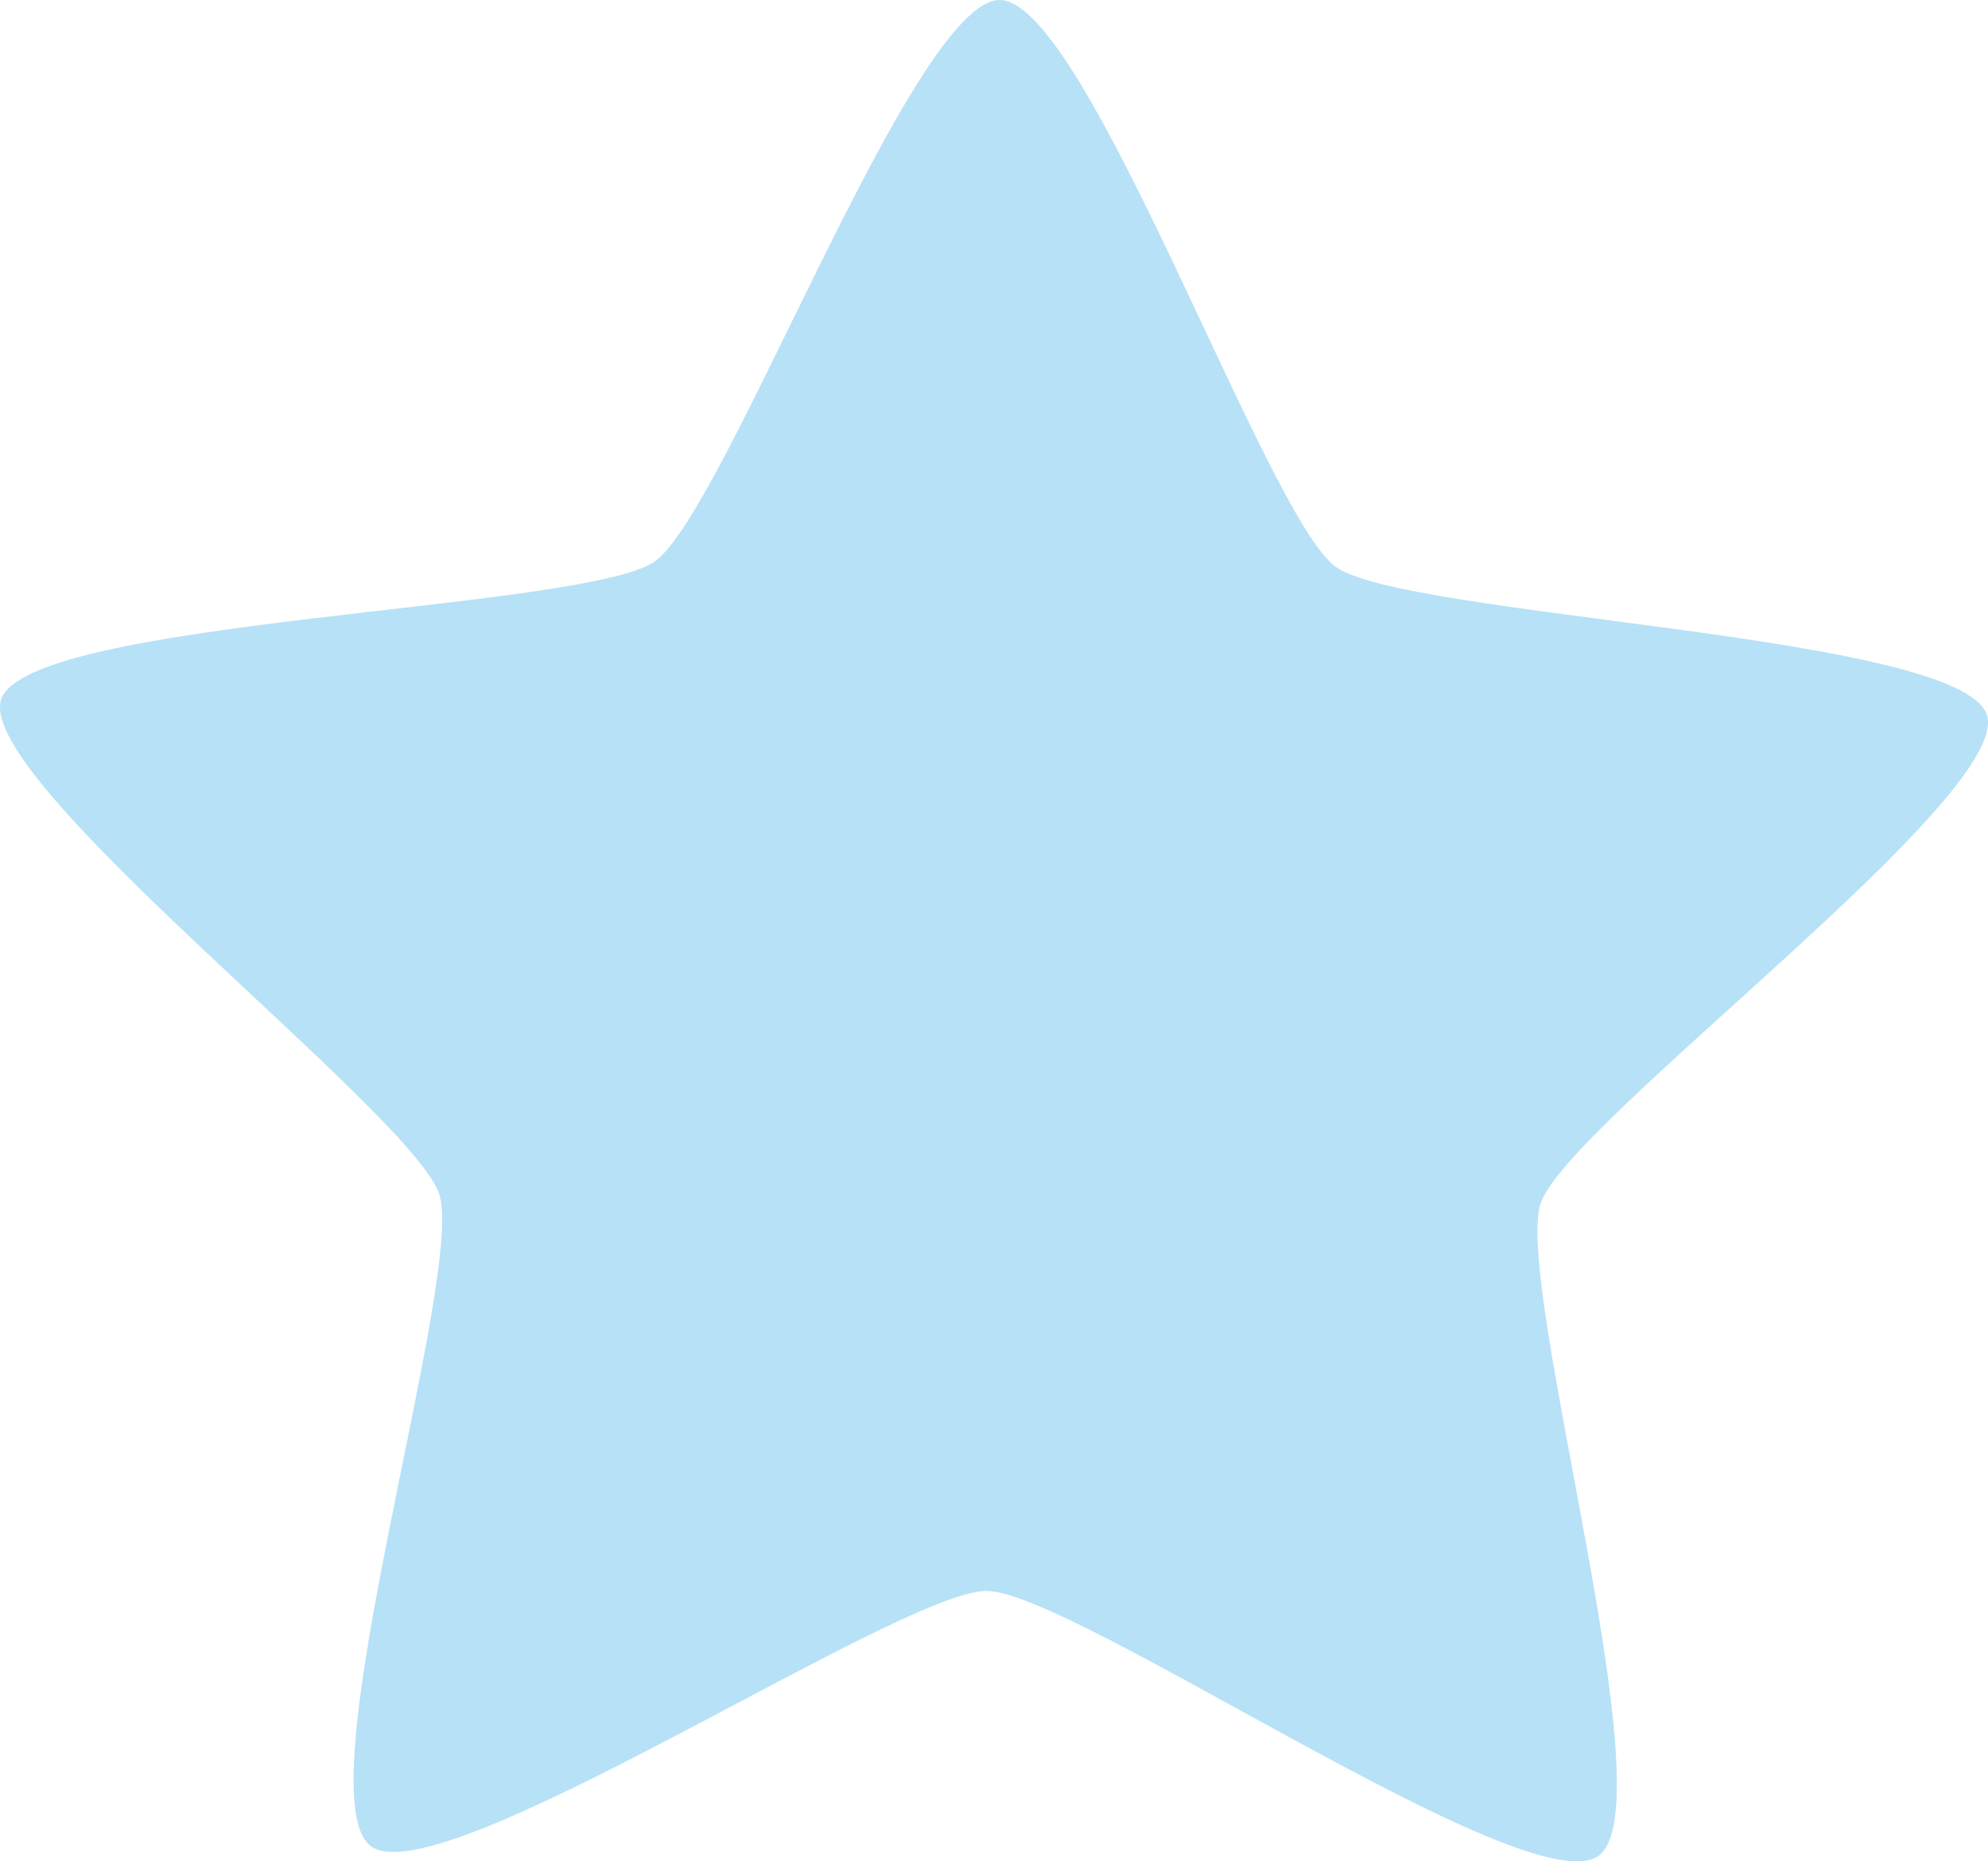 <svg width="47" height="44" viewBox="0 0 47 44" fill="none" xmlns="http://www.w3.org/2000/svg">
<path d="M37.785 43.875C36.113 45.045 25.384 37.624 23.329 37.608C21.275 37.592 10.425 44.842 8.772 43.645C7.12 42.448 11.005 30.154 10.386 28.233C9.767 26.313 -0.621 18.44 0.029 16.529C0.68 14.619 13.81 14.441 15.482 13.271C17.154 12.1 21.584 -0.016 23.639 1.61695e-05C25.694 0.016 29.924 12.201 31.576 13.398C33.229 14.595 46.354 14.98 46.974 16.901C47.593 18.821 37.077 26.529 36.426 28.439C35.775 30.35 39.458 42.704 37.785 43.875Z" fill="#B7E1F6"/>
</svg>
